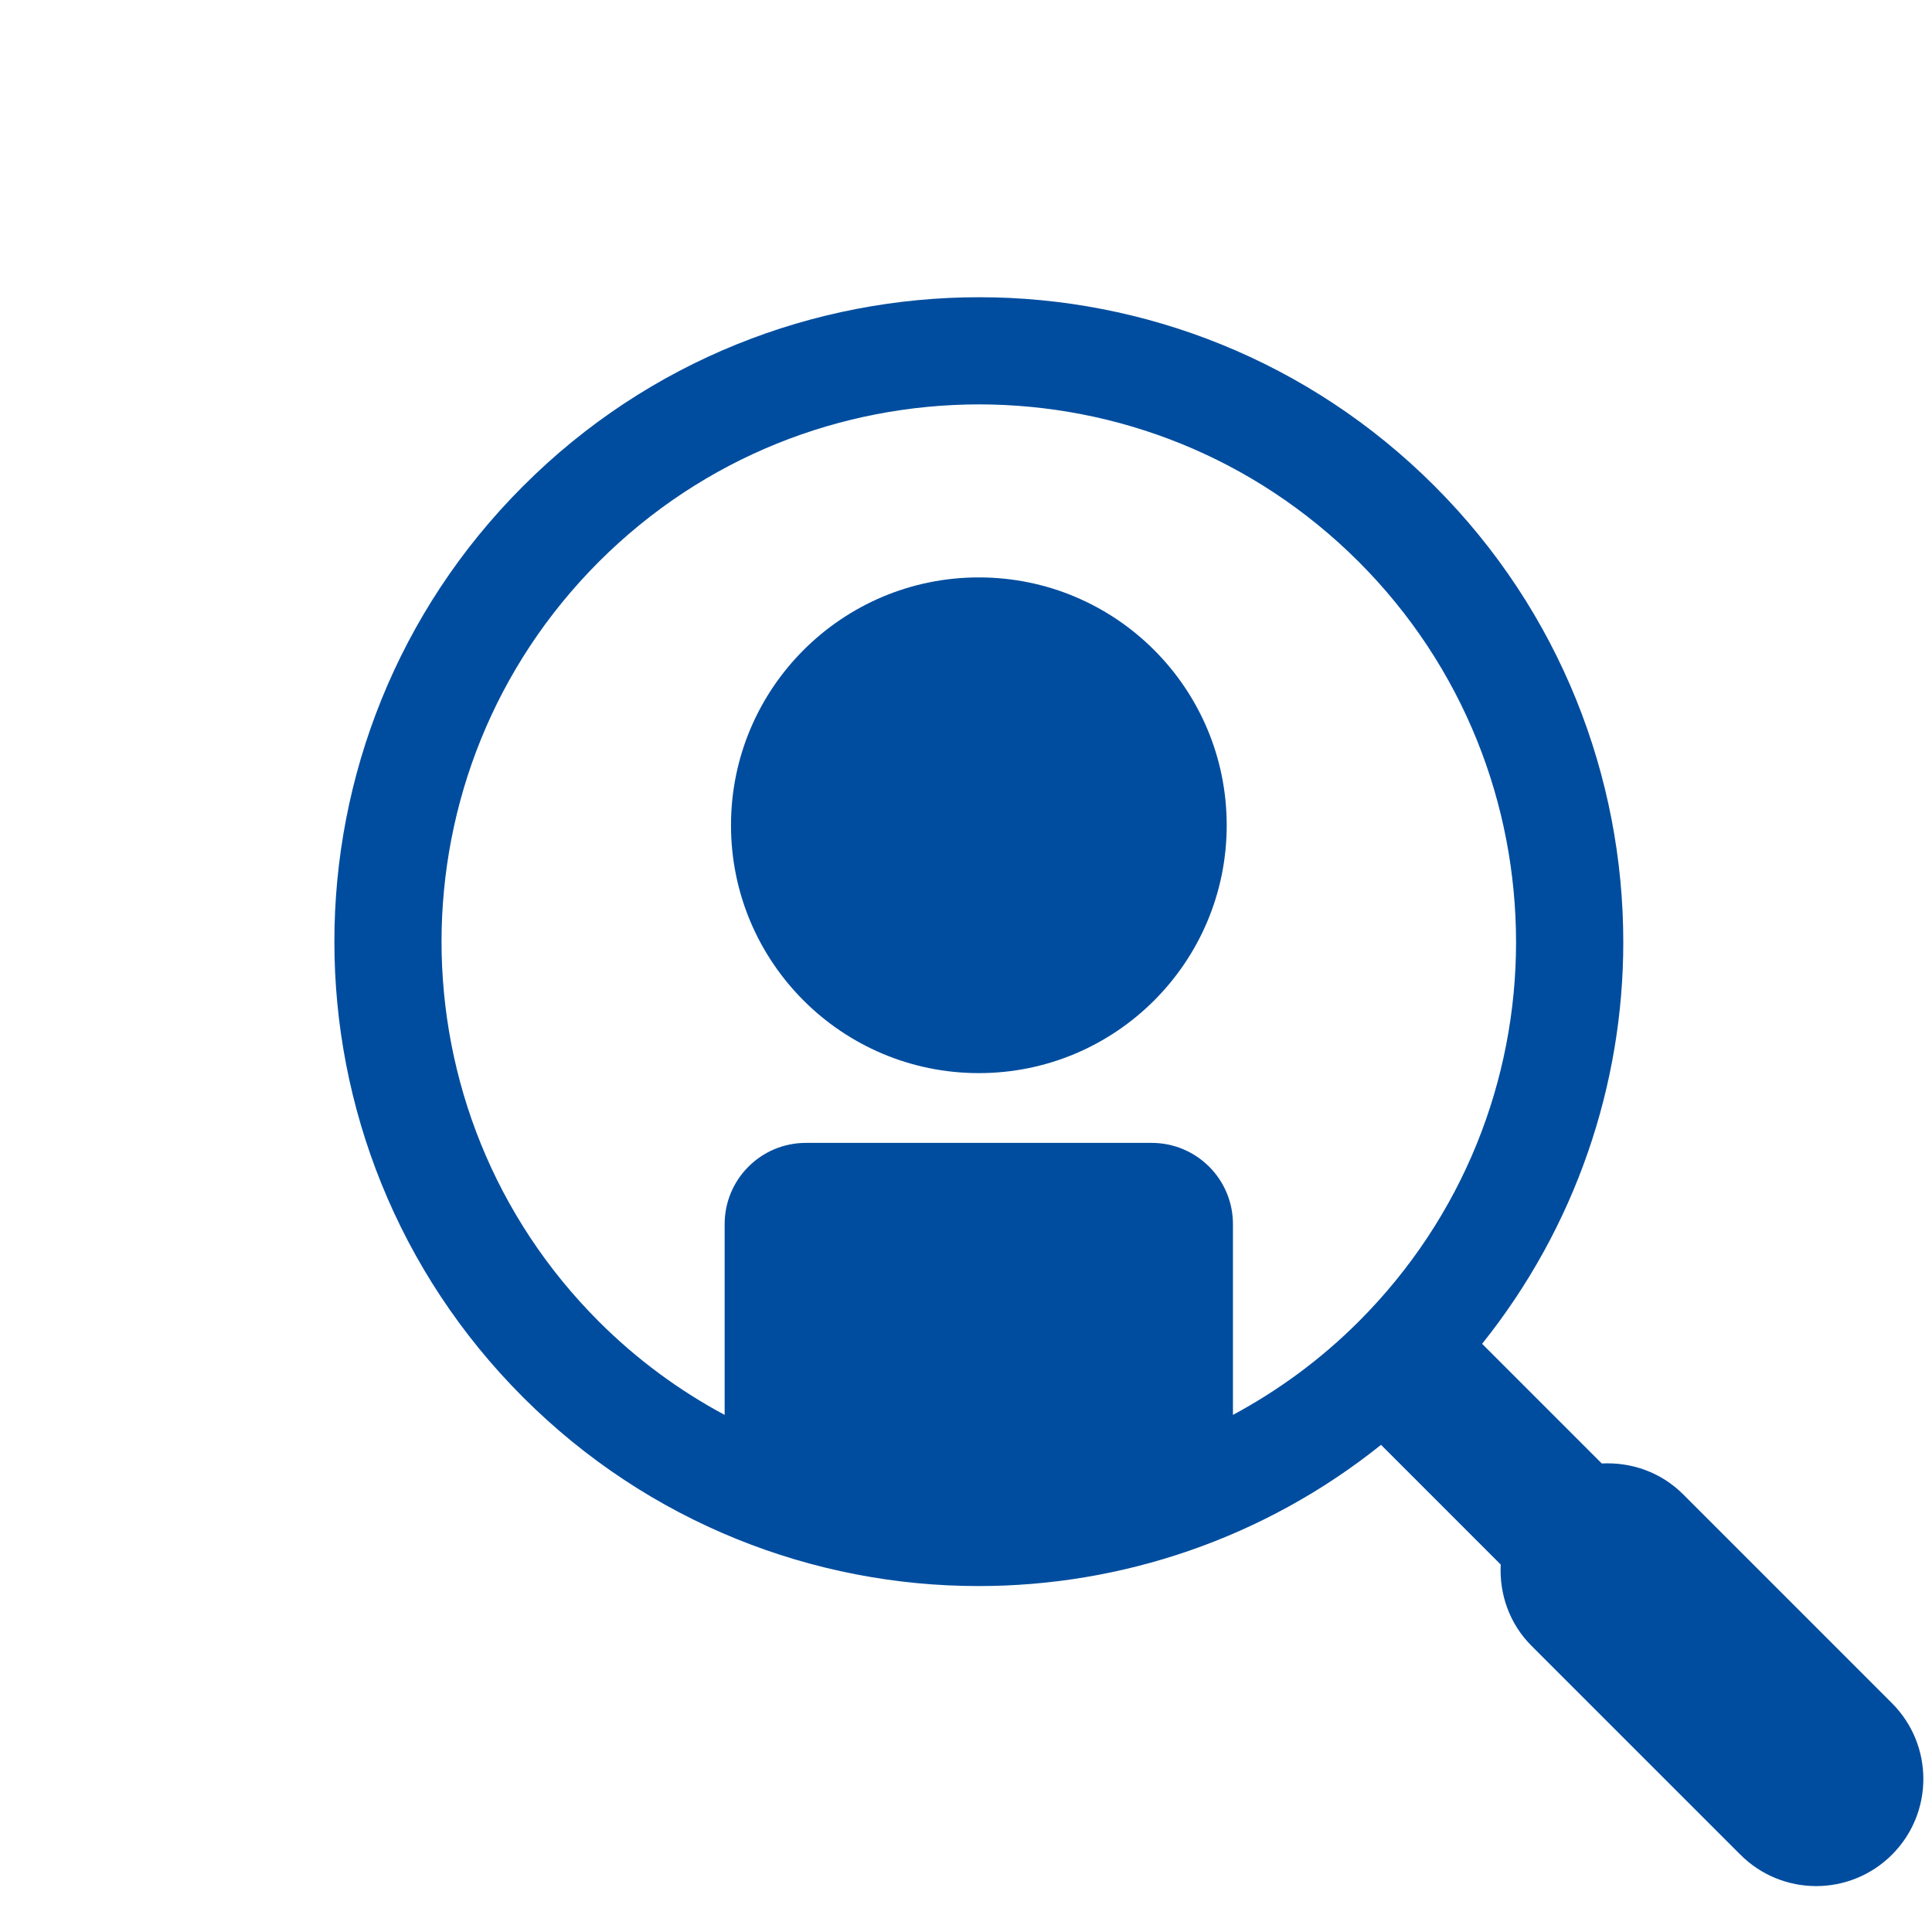 <?xml version="1.0" encoding="utf-8"?>
<!-- Generator: Adobe Illustrator 16.0.0, SVG Export Plug-In . SVG Version: 6.00 Build 0)  -->
<!DOCTYPE svg PUBLIC "-//W3C//DTD SVG 1.1//EN" "http://www.w3.org/Graphics/SVG/1.1/DTD/svg11.dtd">
<svg version="1.1" id="レイヤー_1" xmlns="http://www.w3.org/2000/svg" xmlns:xlink="http://www.w3.org/1999/xlink" x="0px"
	 y="0px" width="52px" height="52px" viewBox="0 0 52 52" enable-background="new 0 0 52 52" xml:space="preserve">
<g>
	<defs>
		<rect id="SVGID_1_" width="52" height="52"/>
	</defs>
	<clipPath id="SVGID_2_">
		<use xlink:href="#SVGID_1_"  overflow="visible"/>
	</clipPath>
	<g id="_x30_9_1_" clip-path="url(#SVGID_2_)">
		<path fill="#004D9F" d="M26.338,42.689c3.833,0.002,7.674-1.271,10.833-3.801l3.221,3.222c-0.04,0.788,0.229,1.589,0.831,2.19
			l5.62,5.619c1.126,1.127,2.952,1.127,4.079,0.001s1.127-2.952,0-4.079l-5.62-5.621c-0.603-0.602-1.403-0.871-2.19-0.83
			l-3.221-3.221c2.523-3.151,3.801-6.982,3.8-10.809c0.001-4.438-1.692-8.892-5.081-12.279C35.23,9.7,30.787,7.999,26.356,8
			c-4.437-0.001-8.89,1.693-12.275,5.082C10.696,16.463,8.999,20.911,9,25.345c-0.001,4.434,1.696,8.881,5.081,12.265
			C17.461,40.99,21.904,42.691,26.338,42.689z M36.57,15.12c2.829,2.832,4.233,6.529,4.235,10.241
			c-0.002,3.699-1.412,7.384-4.235,10.208c-1.026,1.026-2.17,1.86-3.385,2.513v-5.134c0-1.21-0.98-2.187-2.188-2.187H21.69
			c-1.206,0-2.186,0.977-2.186,2.187v5.134c-1.214-0.65-2.358-1.486-3.385-2.512c-2.826-2.827-4.233-6.52-4.235-10.225
			c0.002-3.706,1.409-7.398,4.235-10.226c2.829-2.828,6.525-4.233,10.236-4.235C30.057,10.887,33.744,12.296,36.57,15.12z"/>
		<circle fill="#004D9F" cx="26.346" cy="22.212" r="6.671"/>
	</g>
</g>
</svg>
